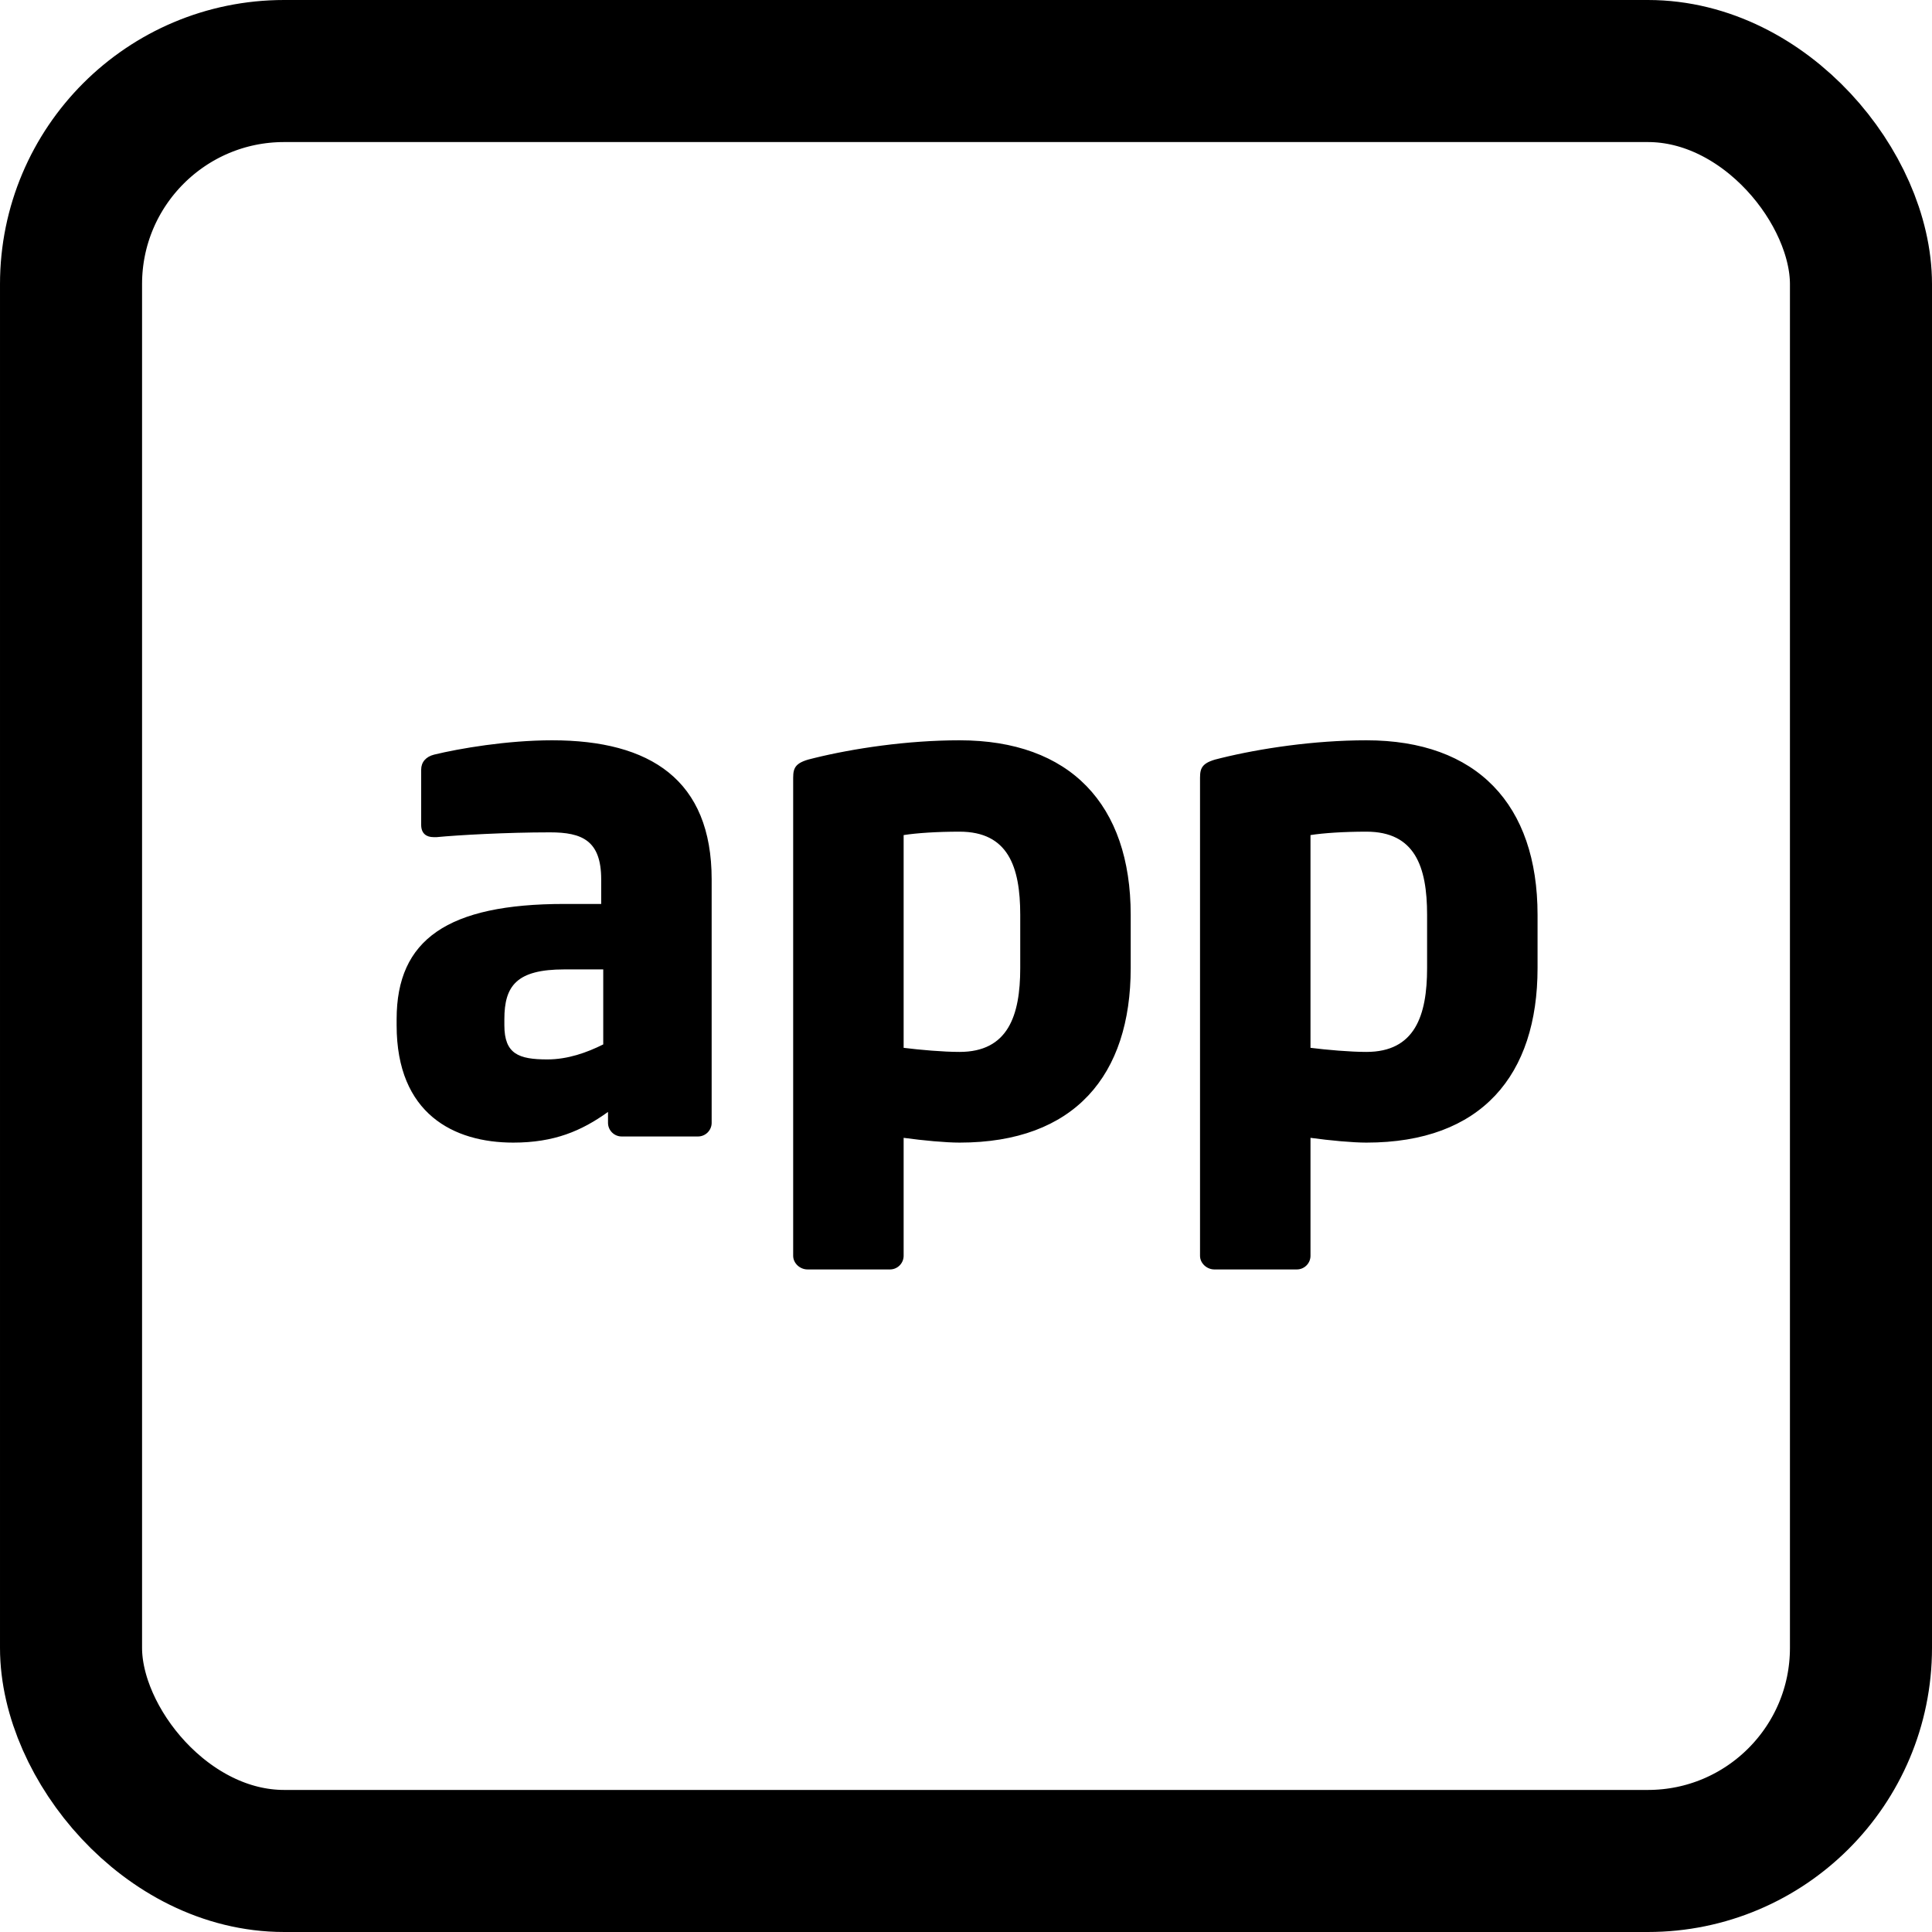 <svg width="68" height="68" viewBox="0 0 68 68" fill="none" xmlns="http://www.w3.org/2000/svg">
<rect x="2.5" y="2.5" width="63" height="63" rx="7.5" stroke="black" stroke-width="5"/>
<path d="M25.048 39.52V30.952C25.048 27.448 22.888 26.056 19.432 26.056C17.848 26.056 16.168 26.344 15.28 26.56C14.992 26.632 14.824 26.824 14.824 27.088V29.032C14.824 29.344 15.016 29.464 15.256 29.464H15.376C16.12 29.392 17.824 29.296 19.36 29.296C20.488 29.296 21.16 29.584 21.16 30.952V31.816H19.864C15.76 31.816 13.96 33.064 13.96 35.872V36.088C13.96 39.208 15.976 40.216 18.064 40.216C19.504 40.216 20.464 39.808 21.4 39.136V39.52C21.4 39.784 21.616 40 21.88 40H24.568C24.832 40 25.048 39.784 25.048 39.52ZM21.232 36.76C20.656 37.048 19.984 37.288 19.264 37.288C18.256 37.288 17.752 37.096 17.752 36.088V35.872C17.752 34.696 18.184 34.12 19.864 34.12H21.232V36.76ZM39.797 34.072V32.2C39.797 28.312 37.661 26.056 33.773 26.056C31.925 26.056 30.029 26.344 28.661 26.68C28.013 26.824 27.917 26.992 27.917 27.376V44.2C27.917 44.464 28.157 44.68 28.421 44.68H31.325C31.589 44.68 31.805 44.464 31.805 44.2V40.048C32.501 40.144 33.293 40.216 33.773 40.216C37.829 40.216 39.797 37.84 39.797 34.072ZM35.909 34.072C35.909 35.752 35.477 37.024 33.773 37.024C33.197 37.024 32.381 36.952 31.805 36.88V29.392C32.261 29.32 32.981 29.272 33.773 29.272C35.477 29.272 35.909 30.496 35.909 32.2V34.072ZM54.117 34.072V32.2C54.117 28.312 51.981 26.056 48.093 26.056C46.245 26.056 44.349 26.344 42.981 26.68C42.333 26.824 42.237 26.992 42.237 27.376V44.2C42.237 44.464 42.477 44.68 42.741 44.68H45.645C45.909 44.68 46.125 44.464 46.125 44.2V40.048C46.821 40.144 47.613 40.216 48.093 40.216C52.149 40.216 54.117 37.84 54.117 34.072ZM50.229 34.072C50.229 35.752 49.797 37.024 48.093 37.024C47.517 37.024 46.701 36.952 46.125 36.88V29.392C46.581 29.32 47.301 29.272 48.093 29.272C49.797 29.272 50.229 30.496 50.229 32.2V34.072Z" fill="black"/>
</svg>
